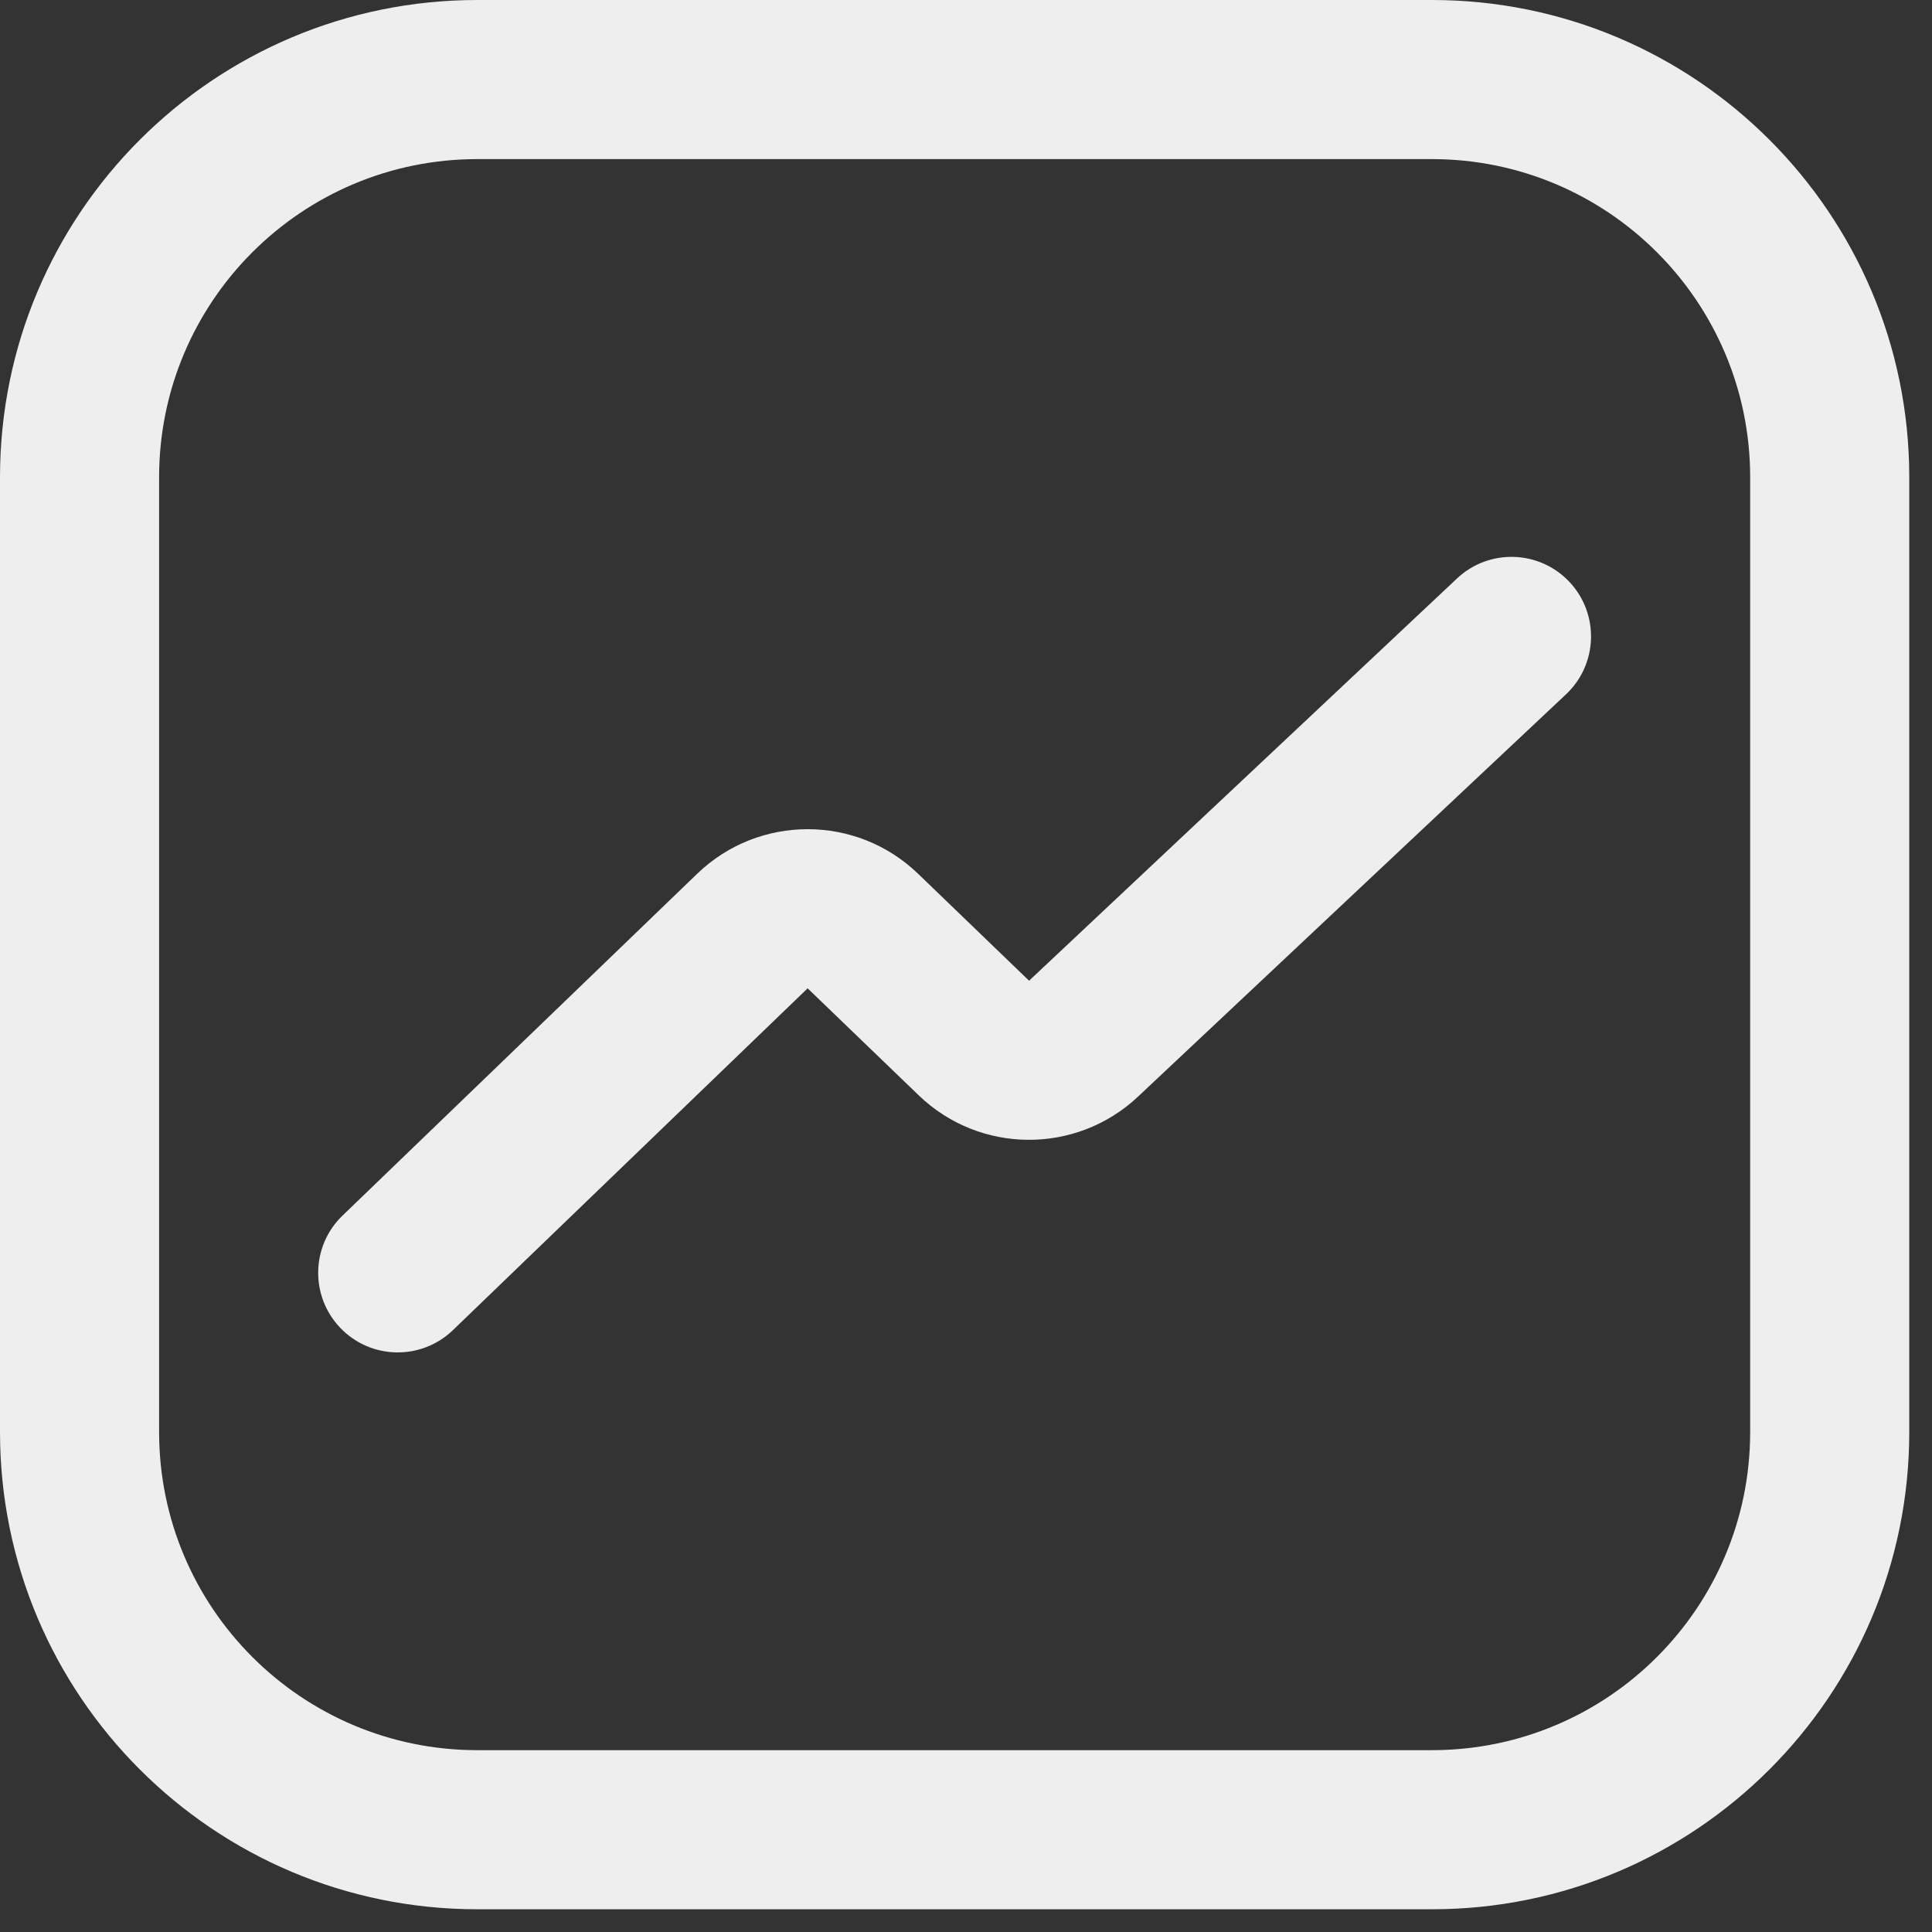 <svg width="34" height="34" viewBox="0 0 34 34" fill="none" xmlns="http://www.w3.org/2000/svg">
<rect x="0" y="0" width="34" height="34" fill="#333333" stroke="none"/>
<path fill-rule="evenodd" clip-rule="evenodd" d="M25.2 2.8H8.4C5.307 2.8 2.8 5.307 2.8 8.4V25.2C2.8 28.293 5.307 30.8 8.4 30.8H25.2C28.293 30.8 30.8 28.293 30.8 25.2V8.4C30.8 5.307 28.293 2.8 25.2 2.8ZM8.4 0C3.761 0 0 3.761 0 8.4V25.2C0 29.839 3.761 33.6 8.4 33.6H25.2C29.839 33.6 33.6 29.839 33.6 25.2V8.4C33.6 3.761 29.839 0 25.2 0H8.4Z" fill="#EEEEEE"/>
<path fill-rule="evenodd" clip-rule="evenodd" d="M27.62 10.241C28.149 10.805 28.122 11.691 27.558 12.22L20.027 19.299C18.94 20.321 17.241 20.311 16.167 19.275L18.11 17.259L25.641 10.18C26.204 9.65 27.09 9.678 27.62 10.241ZM12.27 15.376C13.355 14.331 15.072 14.331 16.156 15.376L18.11 17.259L16.167 19.275L14.213 17.393L7.971 23.408C7.414 23.945 6.528 23.928 5.992 23.372C5.455 22.815 5.471 21.928 6.028 21.392L12.27 15.376Z" fill="#EEEEEE"/>
</svg>

